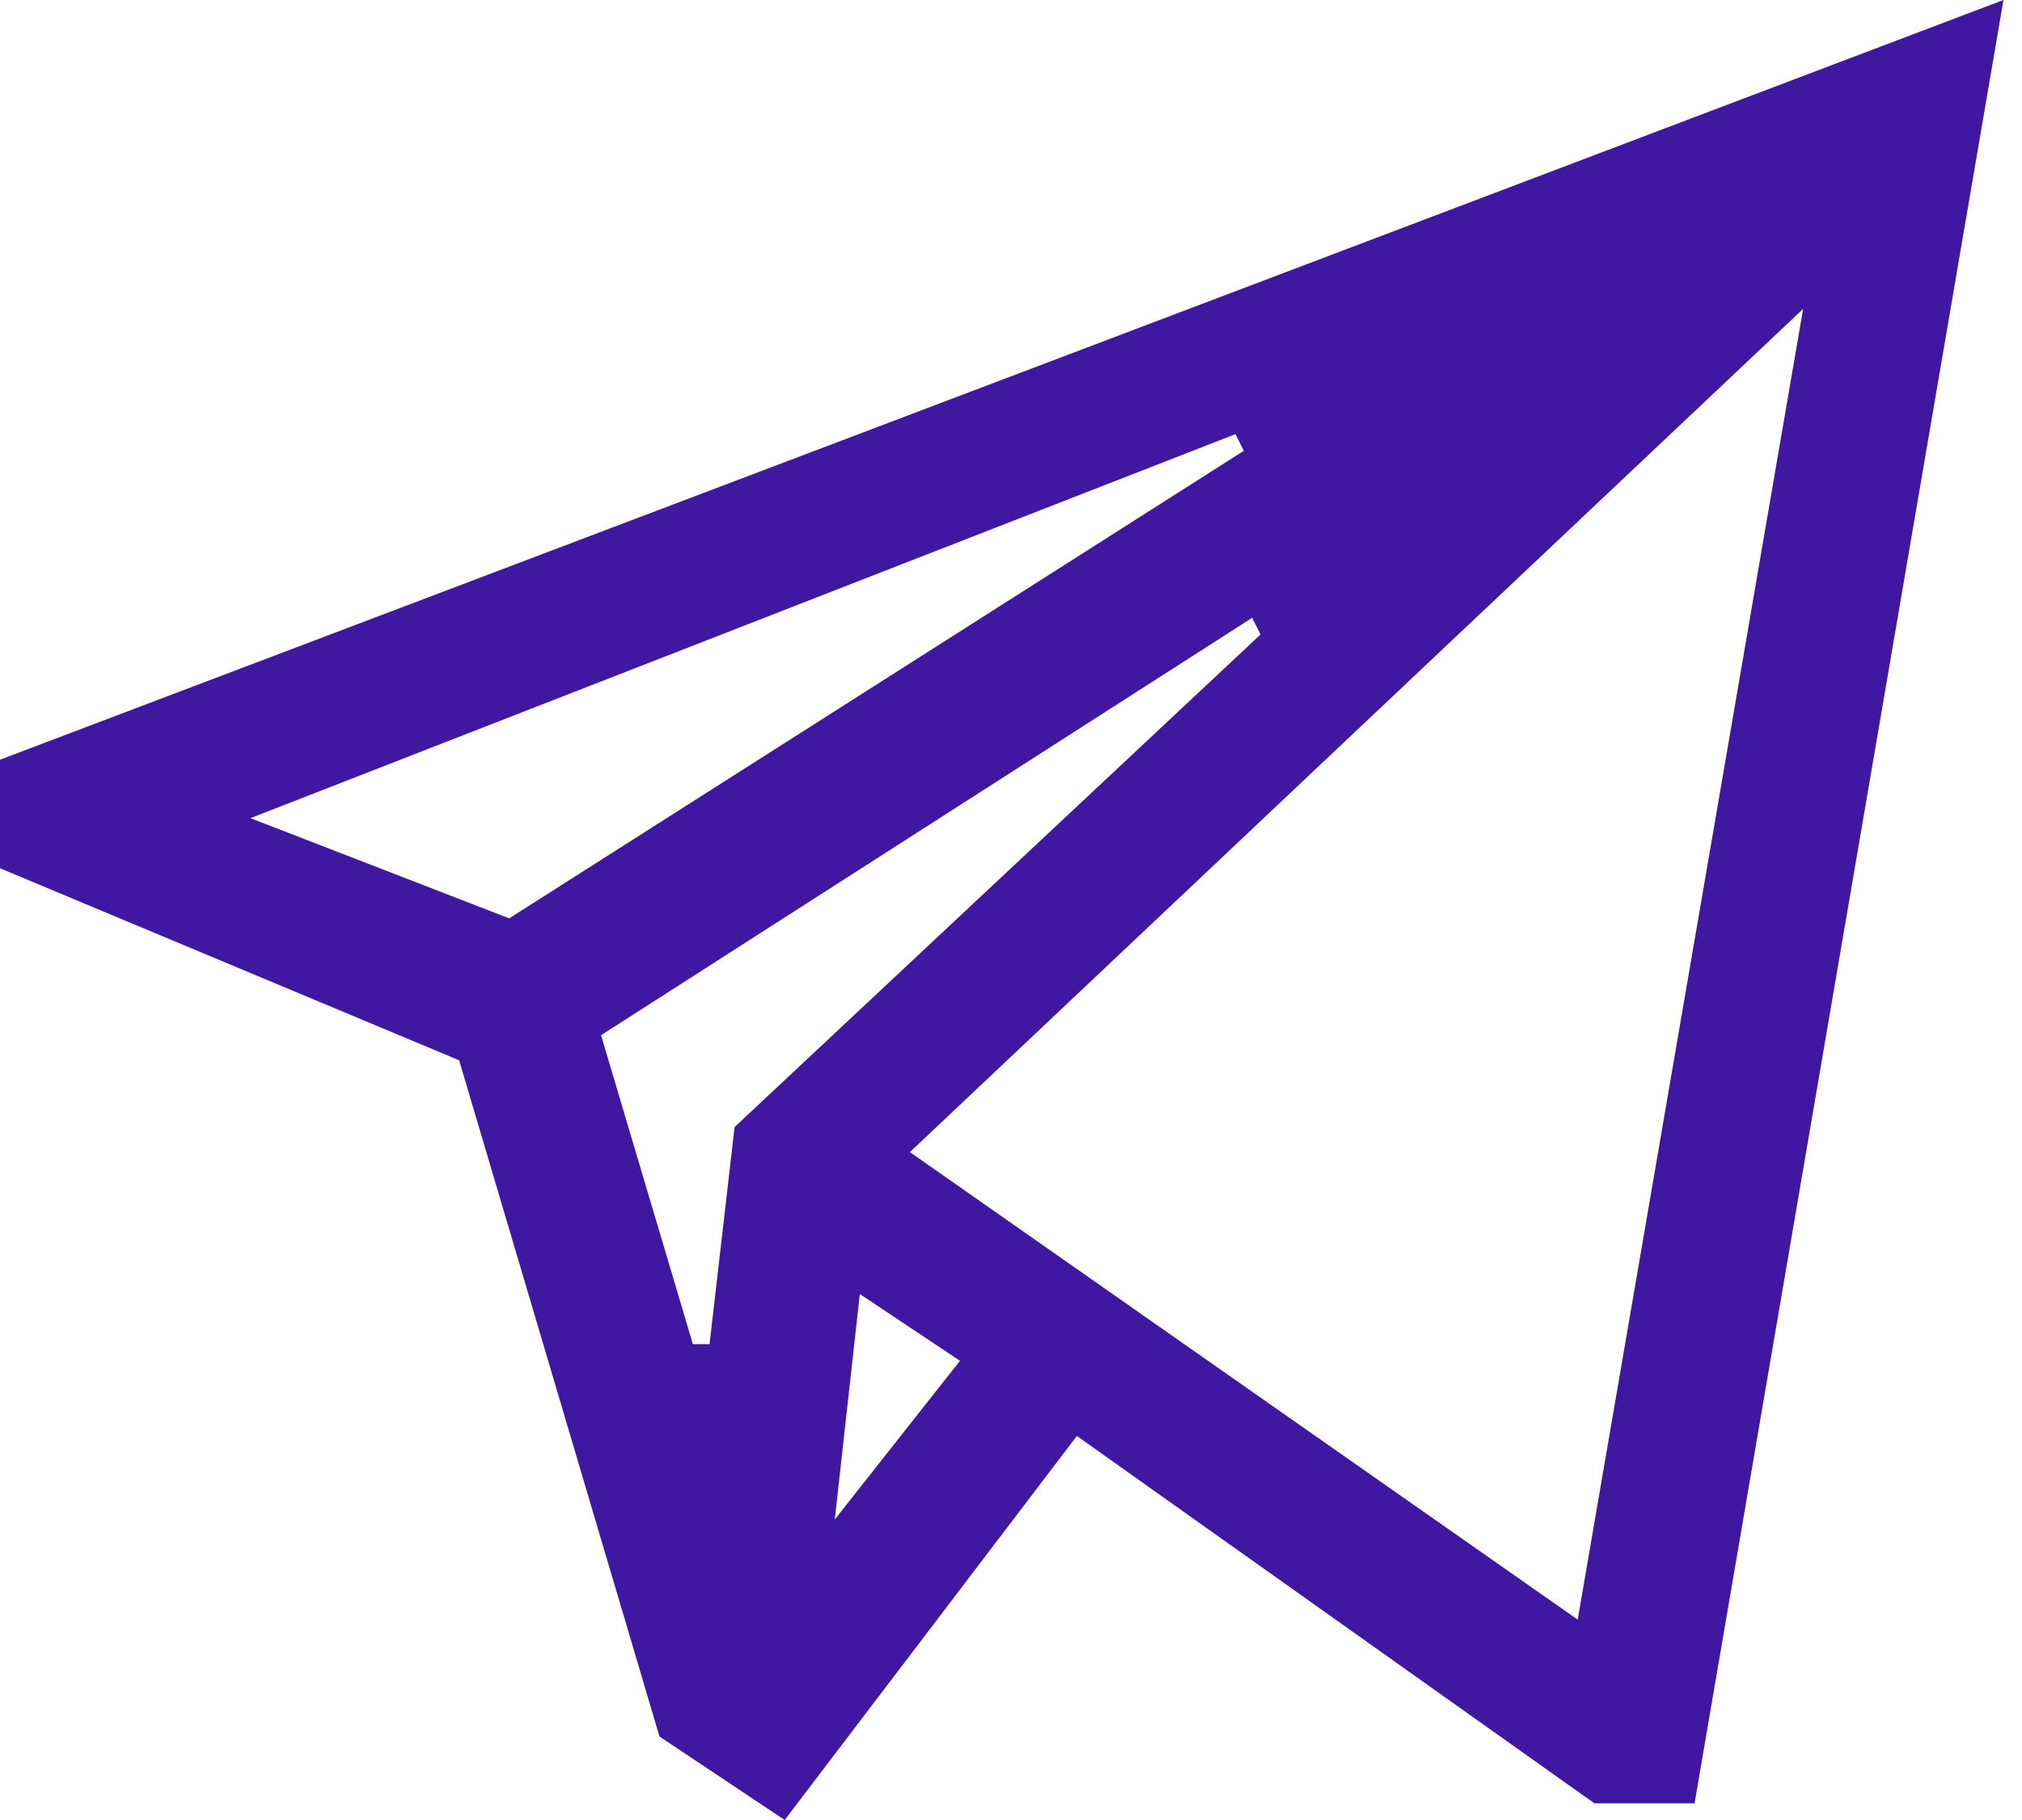 <svg width="60" height="54" viewBox="0 0 60 54" fill="none" xmlns="http://www.w3.org/2000/svg">
<path d="M19.569 51.523L13.624 31.459L0 25.761V22.541L59.45 -0L50.284 53.505H47.312L31.954 42.605L23.284 54L19.569 51.523ZM27 34.183L46.816 48.055L53.505 9.165L27 34.183ZM24.771 45.083L28.486 40.376L25.514 38.394L24.771 45.083ZM17.835 30.715L20.56 39.881H21.055L21.798 33.44L37.404 18.826L37.156 18.33L17.835 30.715ZM7.431 24.275L15.11 27.248L36.908 13.376L36.661 12.881L7.431 24.275Z" fill="#4017A1"/>
</svg>
